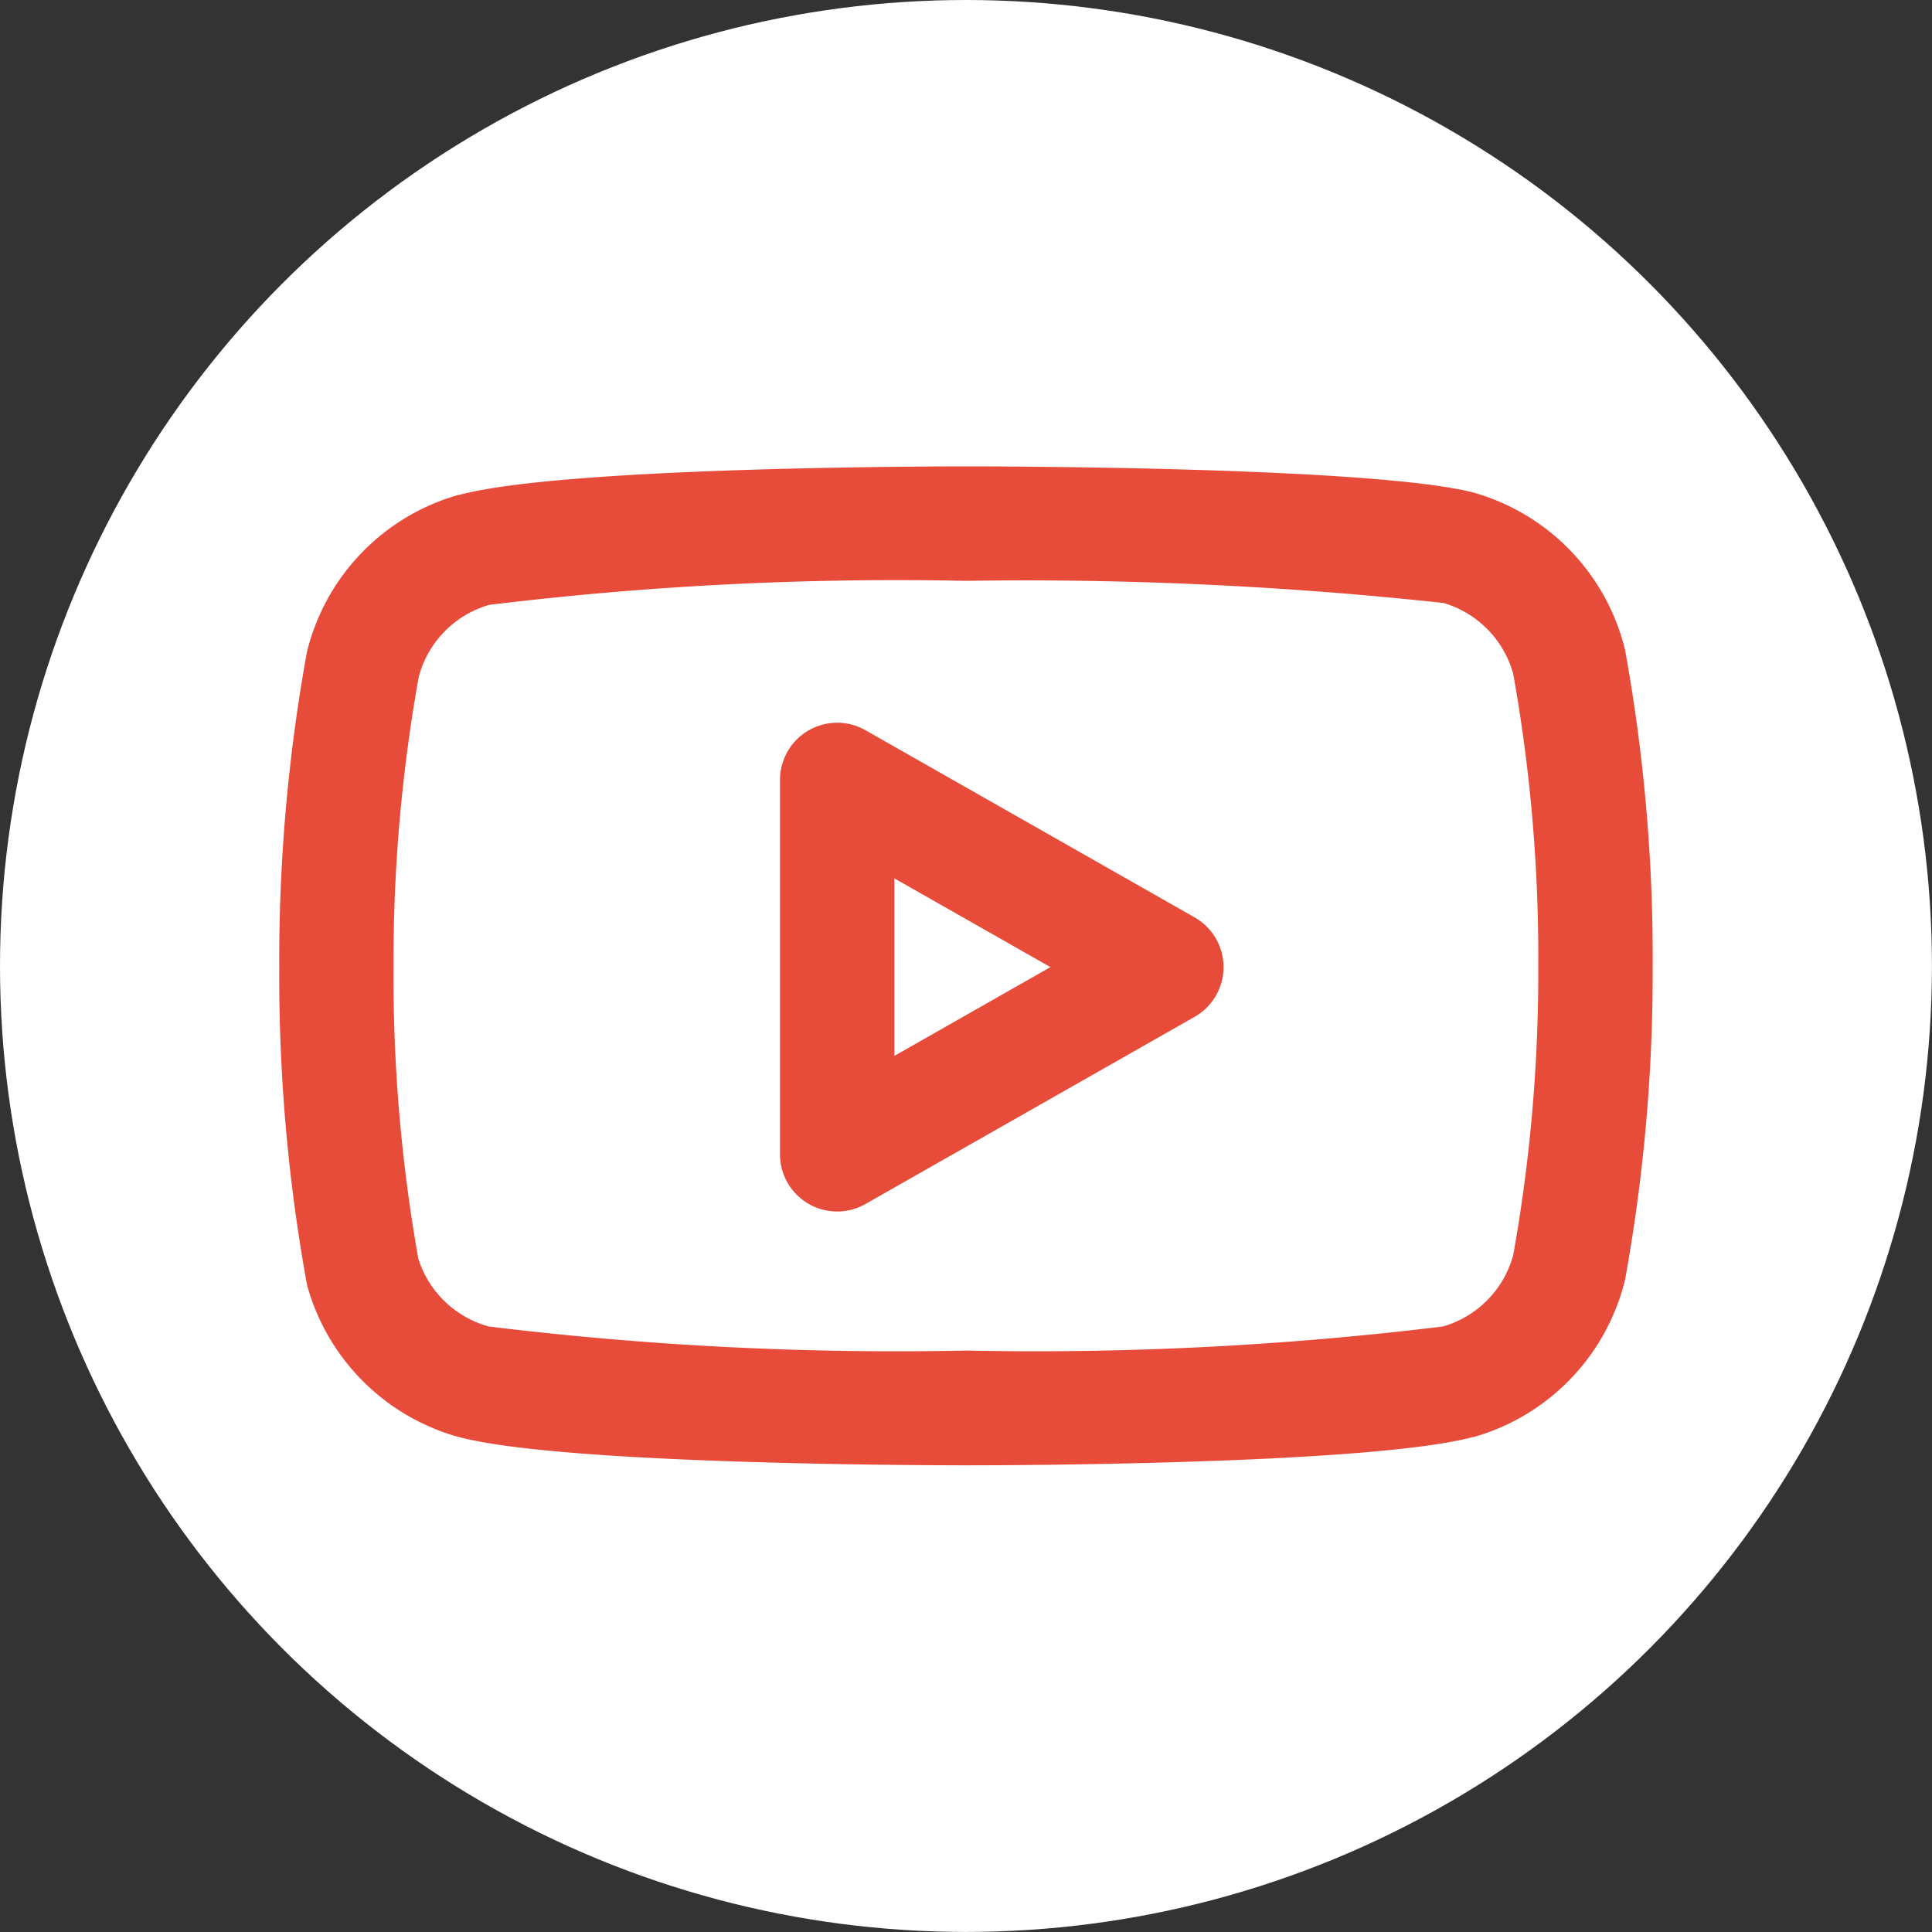 <svg xmlns="http://www.w3.org/2000/svg" width="32.121" height="32.121" viewBox="0 0 32.121 32.121">
  <rect x="0" y="0" width="32.121" height="32.121" fill="#333333" stroke="none"/>
  <g id="Grupo_17" data-name="Grupo 17" transform="translate(-2451 -978)">
    <circle id="Elipse_2" data-name="Elipse 2" cx="16.06" cy="16.06" r="16.06" transform="translate(2451 978)" fill="#fff"/>
    <g id="Icon_feather-youtube" data-name="Icon feather-youtube" transform="translate(2455.642 985.754)">
      <path id="Trazado_9" data-name="Trazado 9" d="M11.417,4.5c.682,0,6.71.012,8.408.427l.033.009a3.605,3.605,0,0,1,2.51,2.587q.008.031.013.062a28.617,28.617,0,0,1,.453,5.241,28.618,28.618,0,0,1-.453,5.163q-.006.031-.013.062a3.605,3.605,0,0,1-2.51,2.587l-.013,0c-1.708.457-7.745.47-8.428.47s-6.72-.013-8.428-.47H2.984a3.617,3.617,0,0,1-2.51-2.484q-.013-.045-.021-.092A28.615,28.615,0,0,1,0,12.824a28.618,28.618,0,0,1,.453-5.2q.006-.031.013-.062a3.605,3.605,0,0,1,2.51-2.587l.013,0C4.7,4.513,10.734,4.5,11.417,4.5Zm7.94,2.271a64.722,64.722,0,0,0-7.94-.368,55.927,55.927,0,0,0-7.93.4A1.7,1.7,0,0,0,2.319,8,26.711,26.711,0,0,0,1.9,12.821s0,.007,0,.011a26.711,26.711,0,0,0,.413,4.845A1.7,1.7,0,0,0,3.484,18.8a55.761,55.761,0,0,0,7.934.4,55.927,55.927,0,0,0,7.93-.4,1.7,1.7,0,0,0,1.168-1.189,26.711,26.711,0,0,0,.416-4.788s0-.006,0-.009a26.709,26.709,0,0,0-.416-4.862A1.7,1.7,0,0,0,19.357,6.771Z" transform="translate(0.001 -4.5)" fill="#e74b39"/>
      <path id="Trazado_10" data-name="Trazado 10" d="M14.076,19.345a.951.951,0,0,1-.951-.951V12.171a.951.951,0,0,1,1.422-.827l5.471,3.111a.951.951,0,0,1,0,1.654l-5.471,3.111A.951.951,0,0,1,14.076,19.345Zm.951-5.538v2.951l2.595-1.476Z" transform="translate(-4.799 -6.957)" fill="#e74b39"/>
    </g>
  </g>
</svg>
